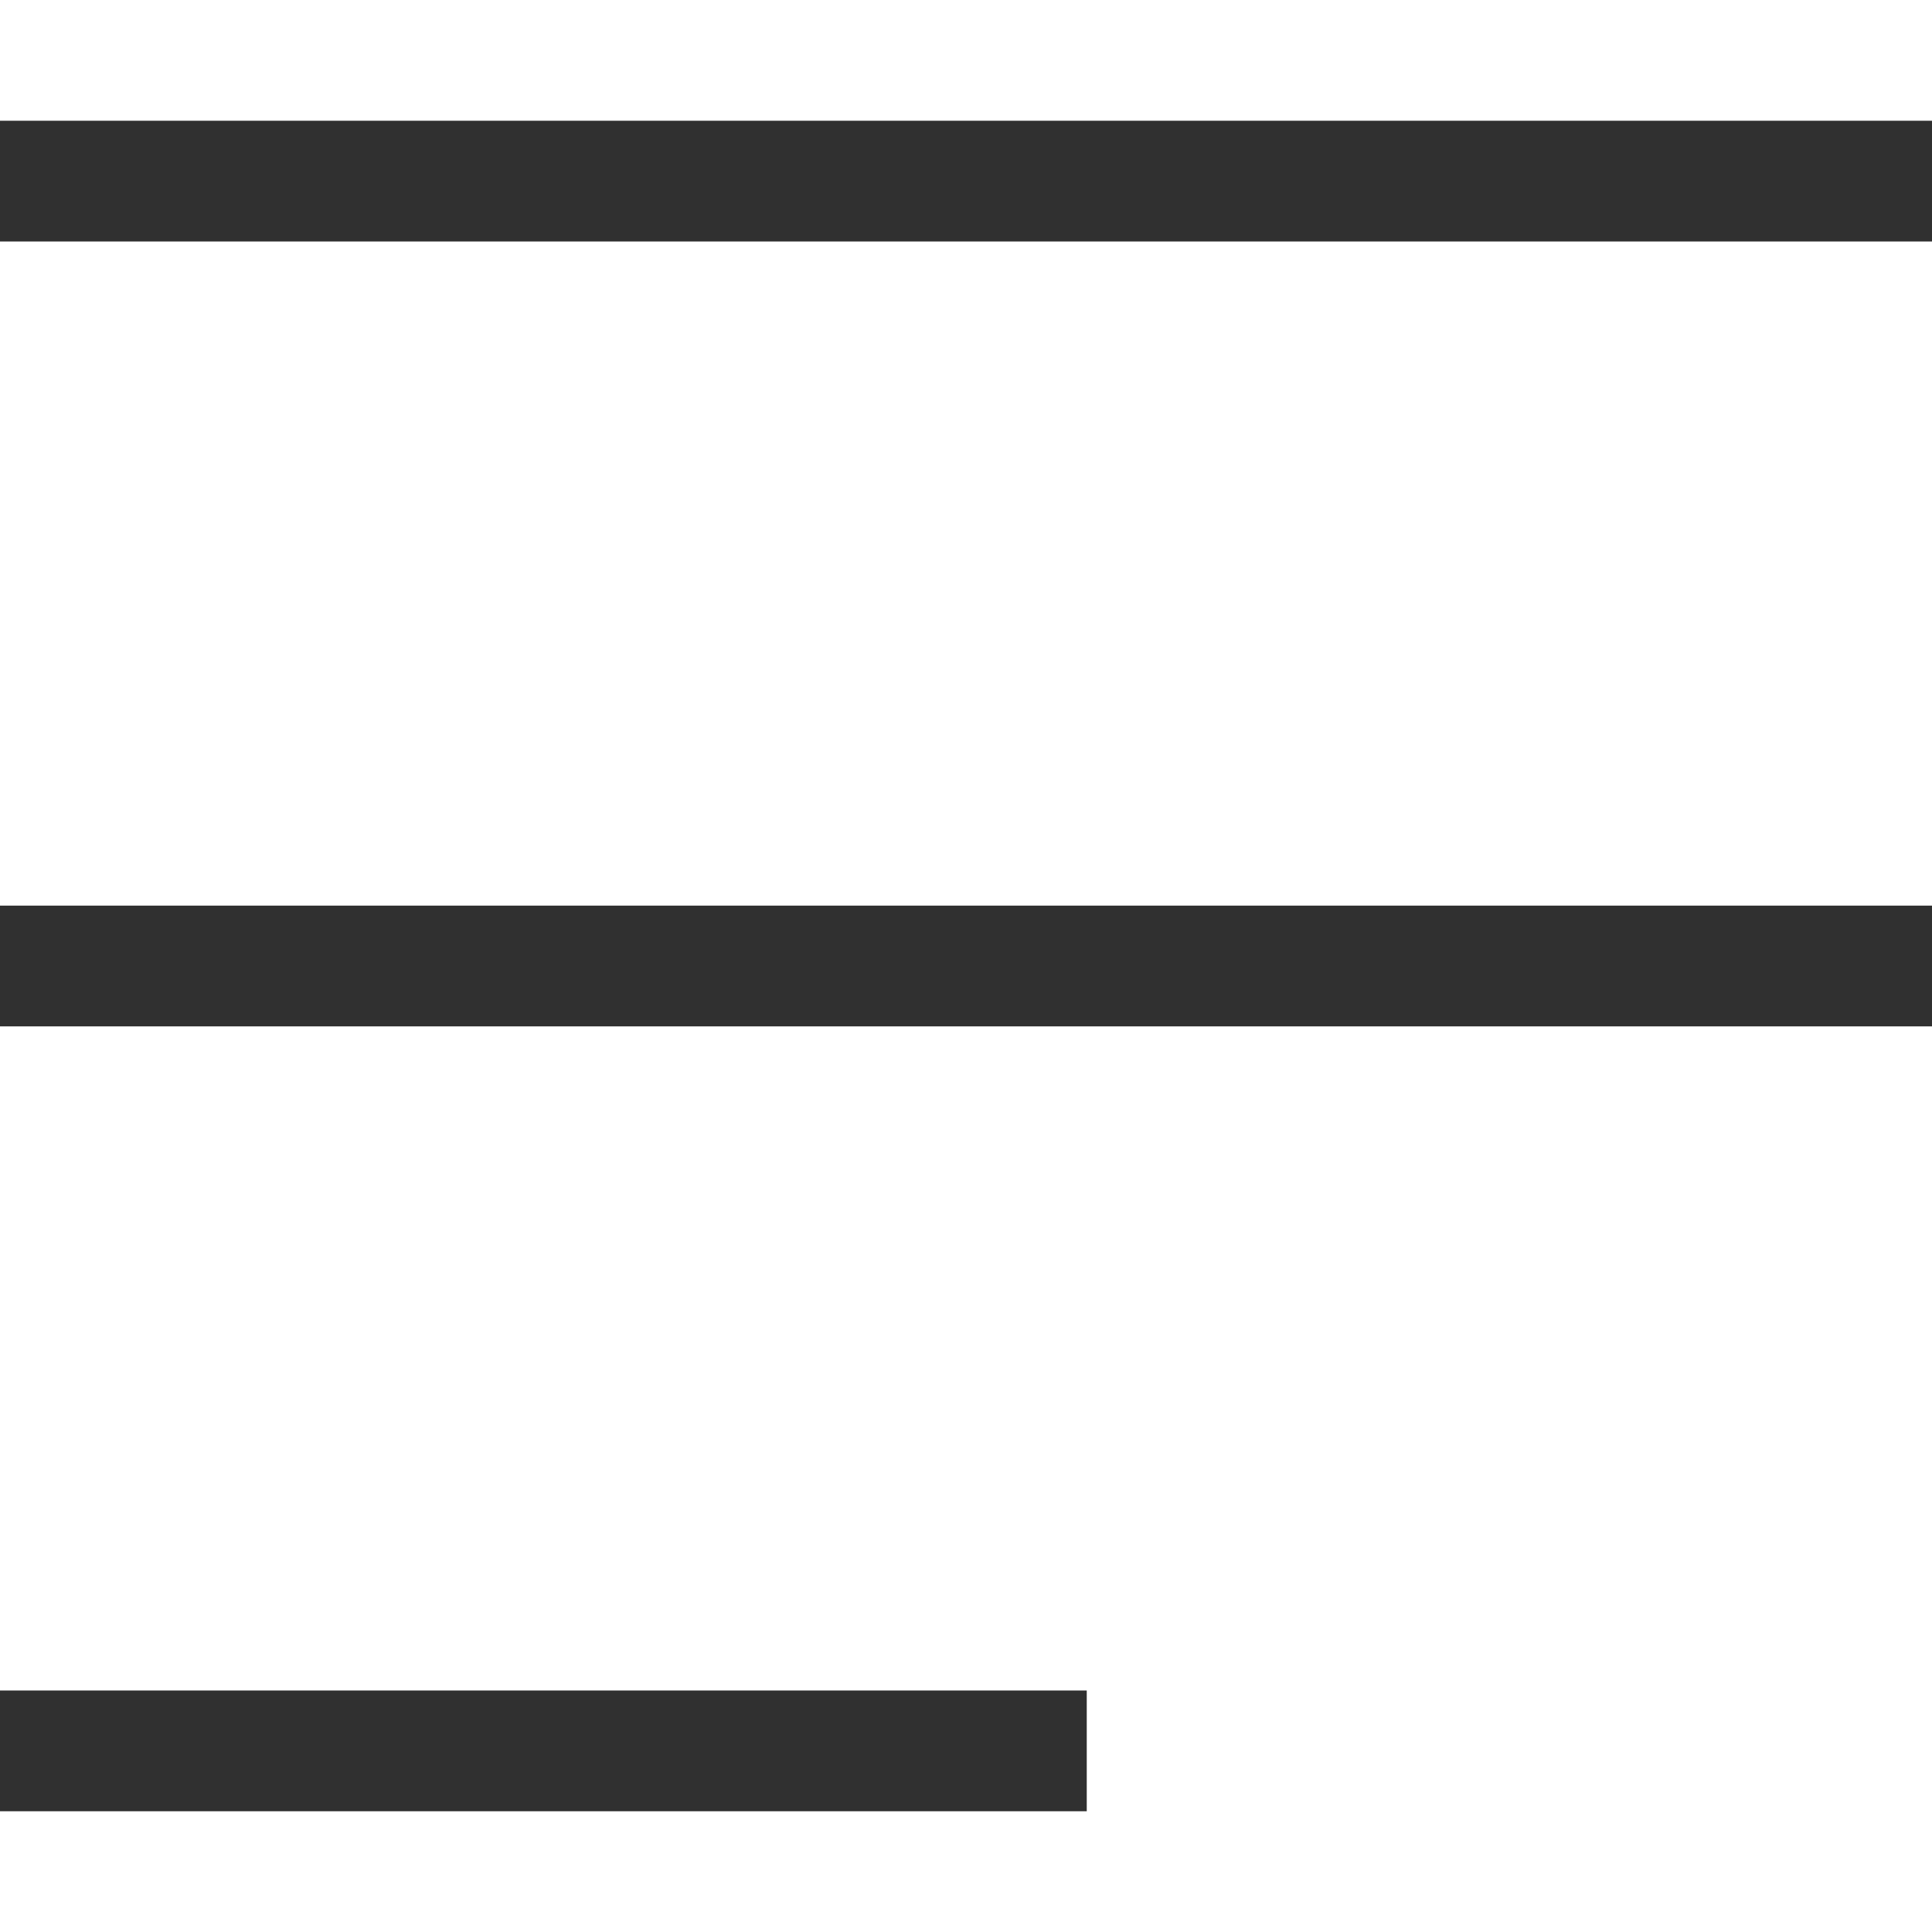 <svg xmlns="http://www.w3.org/2000/svg" width="16" height="16" viewBox="0 0 16 16" fill="none"><rect y="1" width="16" height="1" fill="#303030"></rect><rect y="7.5" width="16" height="1" fill="#303030"></rect><rect y="14" width="9" height="1" fill="#303030"></rect></svg>